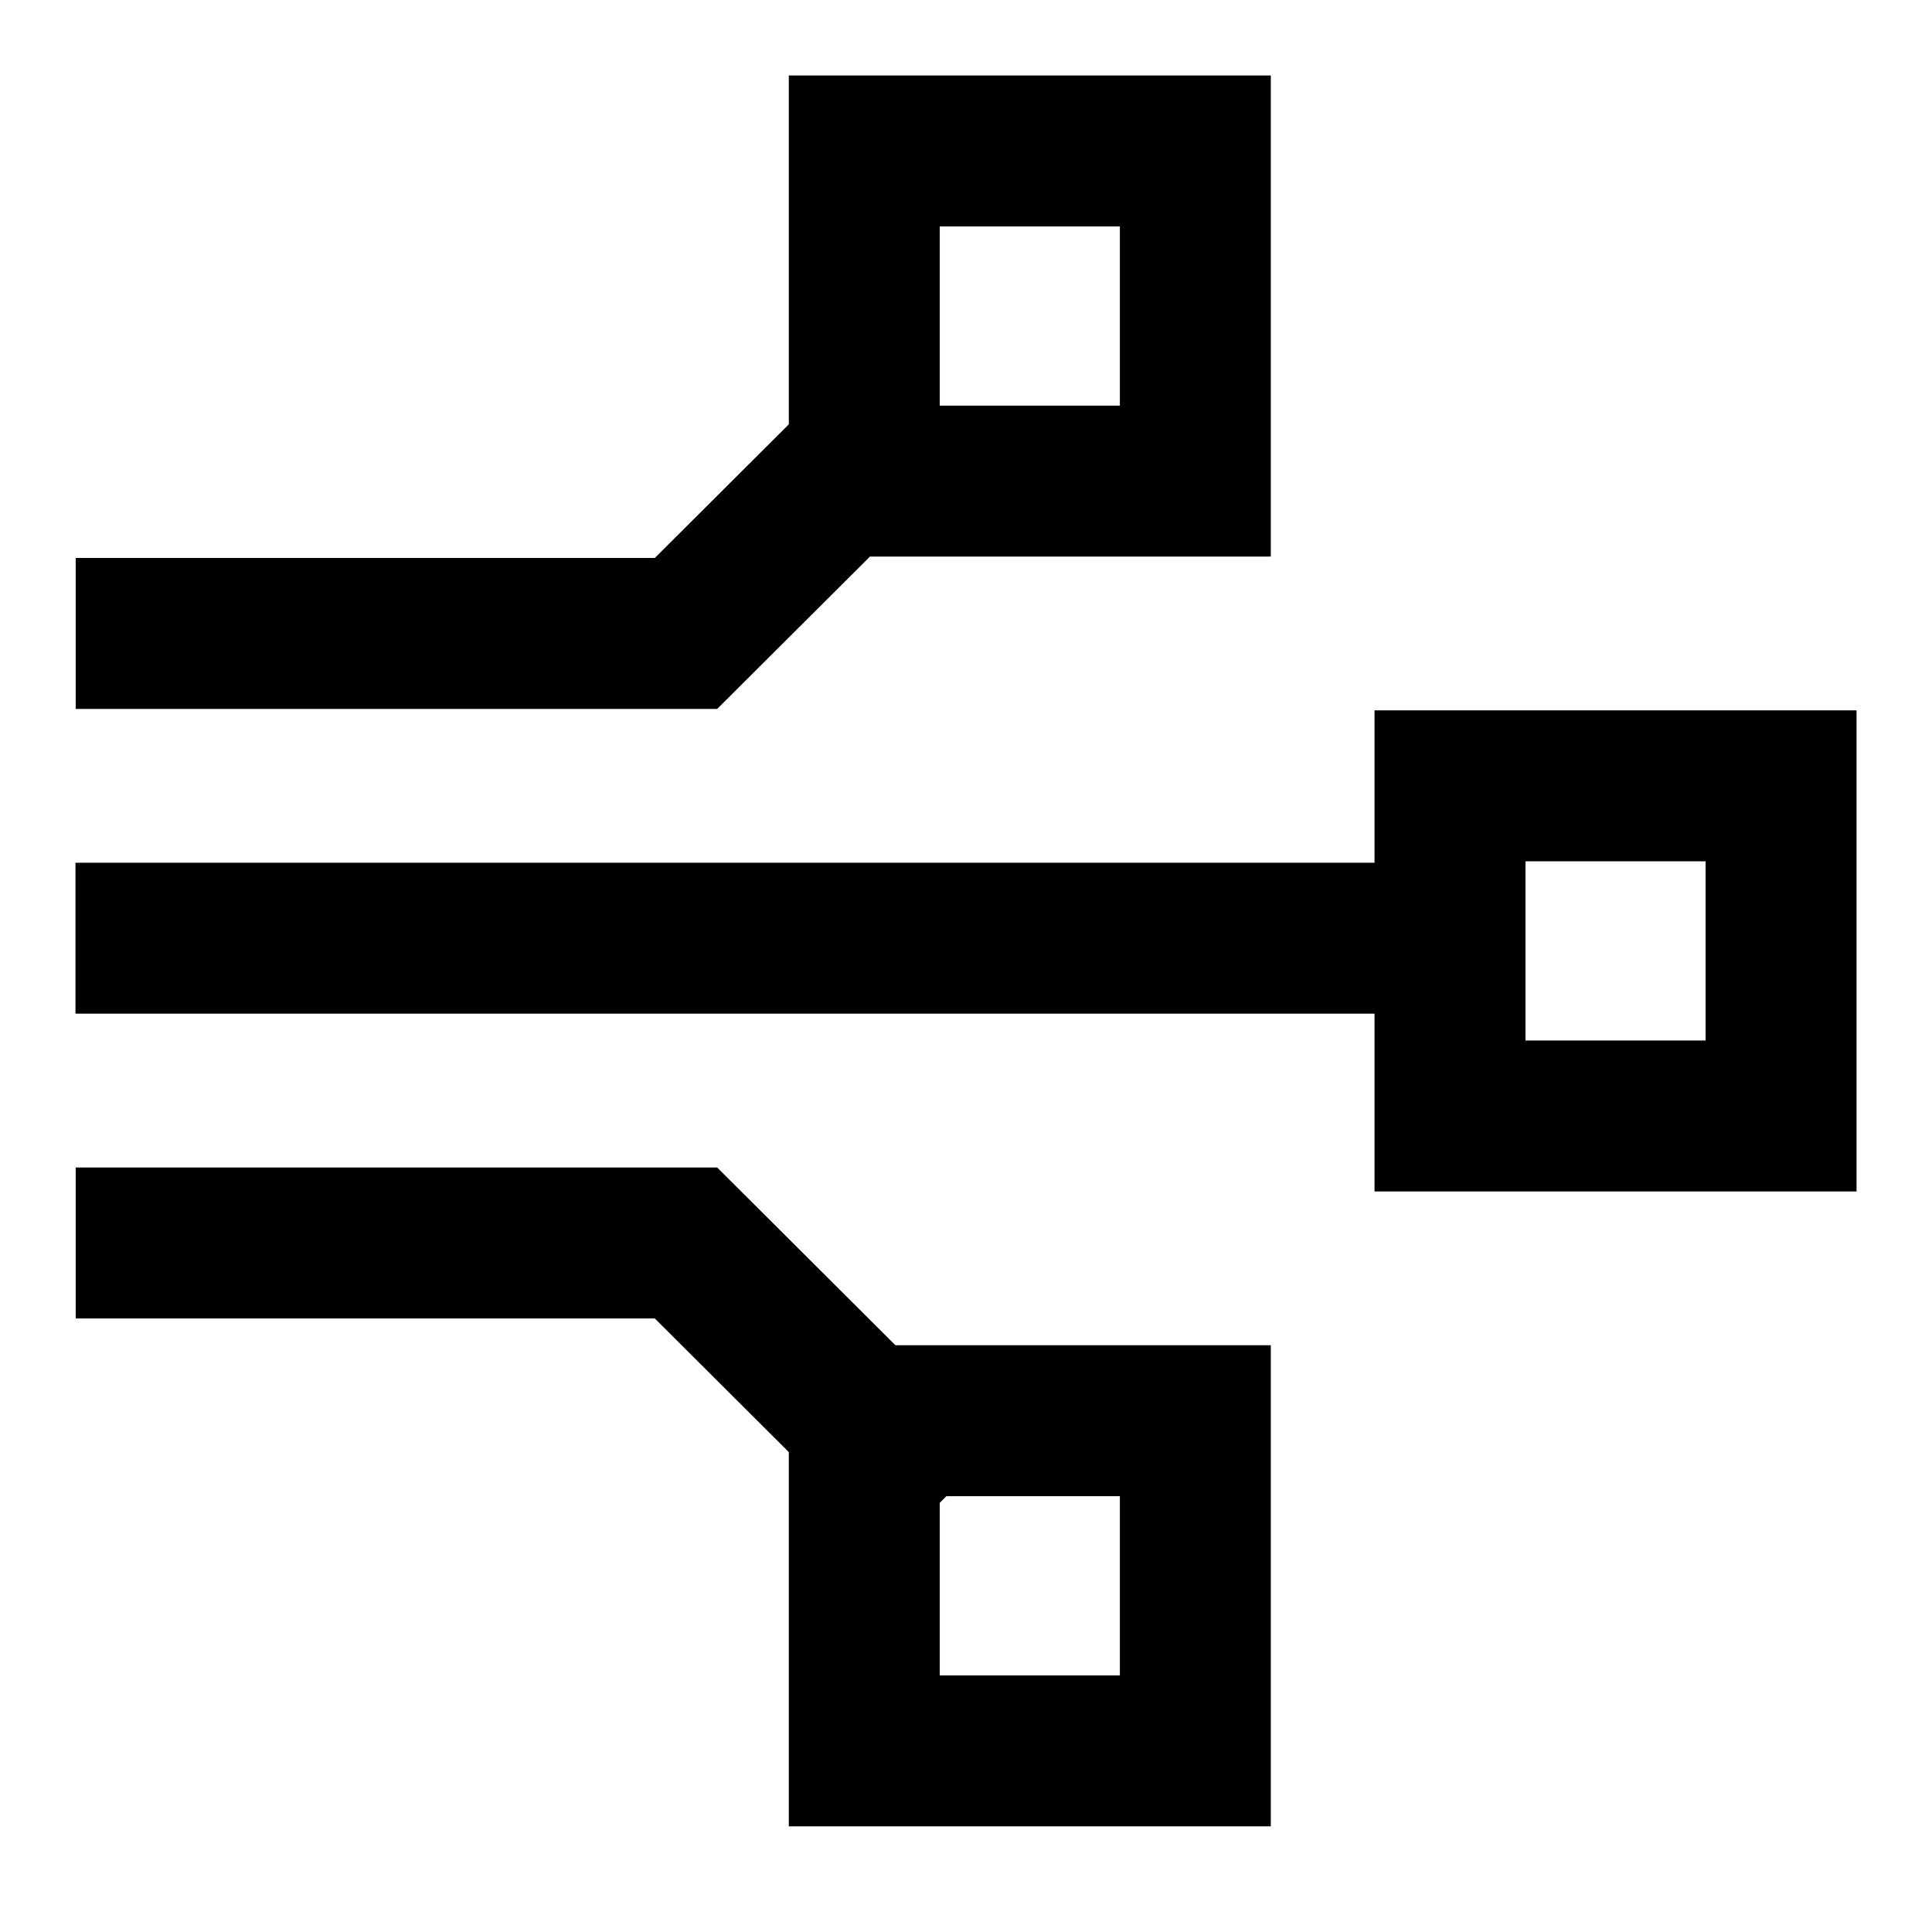 <?xml version="1.0" encoding="UTF-8"?>
<svg xmlns="http://www.w3.org/2000/svg" width="64" height="64" fill="none">
  <defs>
    <clipPath id="a" class="frame-clip frame-clip-def">
      <rect rx="0" ry="0" width="64" height="64" transform="matrix(1, 0, 0, 1, 0, 0)"></rect>
    </clipPath>
  </defs>
  <g clip-path="url(#a)">
    <g class="fills">
      <rect rx="0" ry="0" width="64" height="64" transform="matrix(1, 0, 0, 1, 0, 0)" class="frame-background"></rect>
    </g>
    <g class="frame-children">
      <path d="M28.630,5.000L39.597,5.000L39.597,15.937L28.630,15.937L28.630,5.000ZM48.033,26.032L59.000,26.032L59.000,36.968L48.033,36.968L48.033,26.032ZM28.630,47.063L39.597,47.063L39.597,58.000L28.630,58.000L28.630,47.063ZM28.630,15.095L22.724,20.984L5.008,20.984M48.033,31.079L5.000,31.079M29.473,47.905L22.724,41.175L5.008,41.175" class="fills"></path>
      <g class="strokes">
        <path d="M28.630,5.000L39.597,5.000L39.597,15.937L28.630,15.937L28.630,5.000ZM48.033,26.032L59.000,26.032L59.000,36.968L48.033,36.968L48.033,26.032ZM28.630,47.063L39.597,47.063L39.597,58.000L28.630,58.000L28.630,47.063ZM28.630,15.095L22.724,20.984L5.008,20.984M48.033,31.079L5.000,31.079M29.473,47.905L22.724,41.175L5.008,41.175" style="fill: none; stroke-width: 5; stroke: rgb(0, 0, 0); stroke-opacity: 1; stroke-linecap: square;" class="stroke-shape"></path>
      </g>
    </g>
  </g>
</svg>
